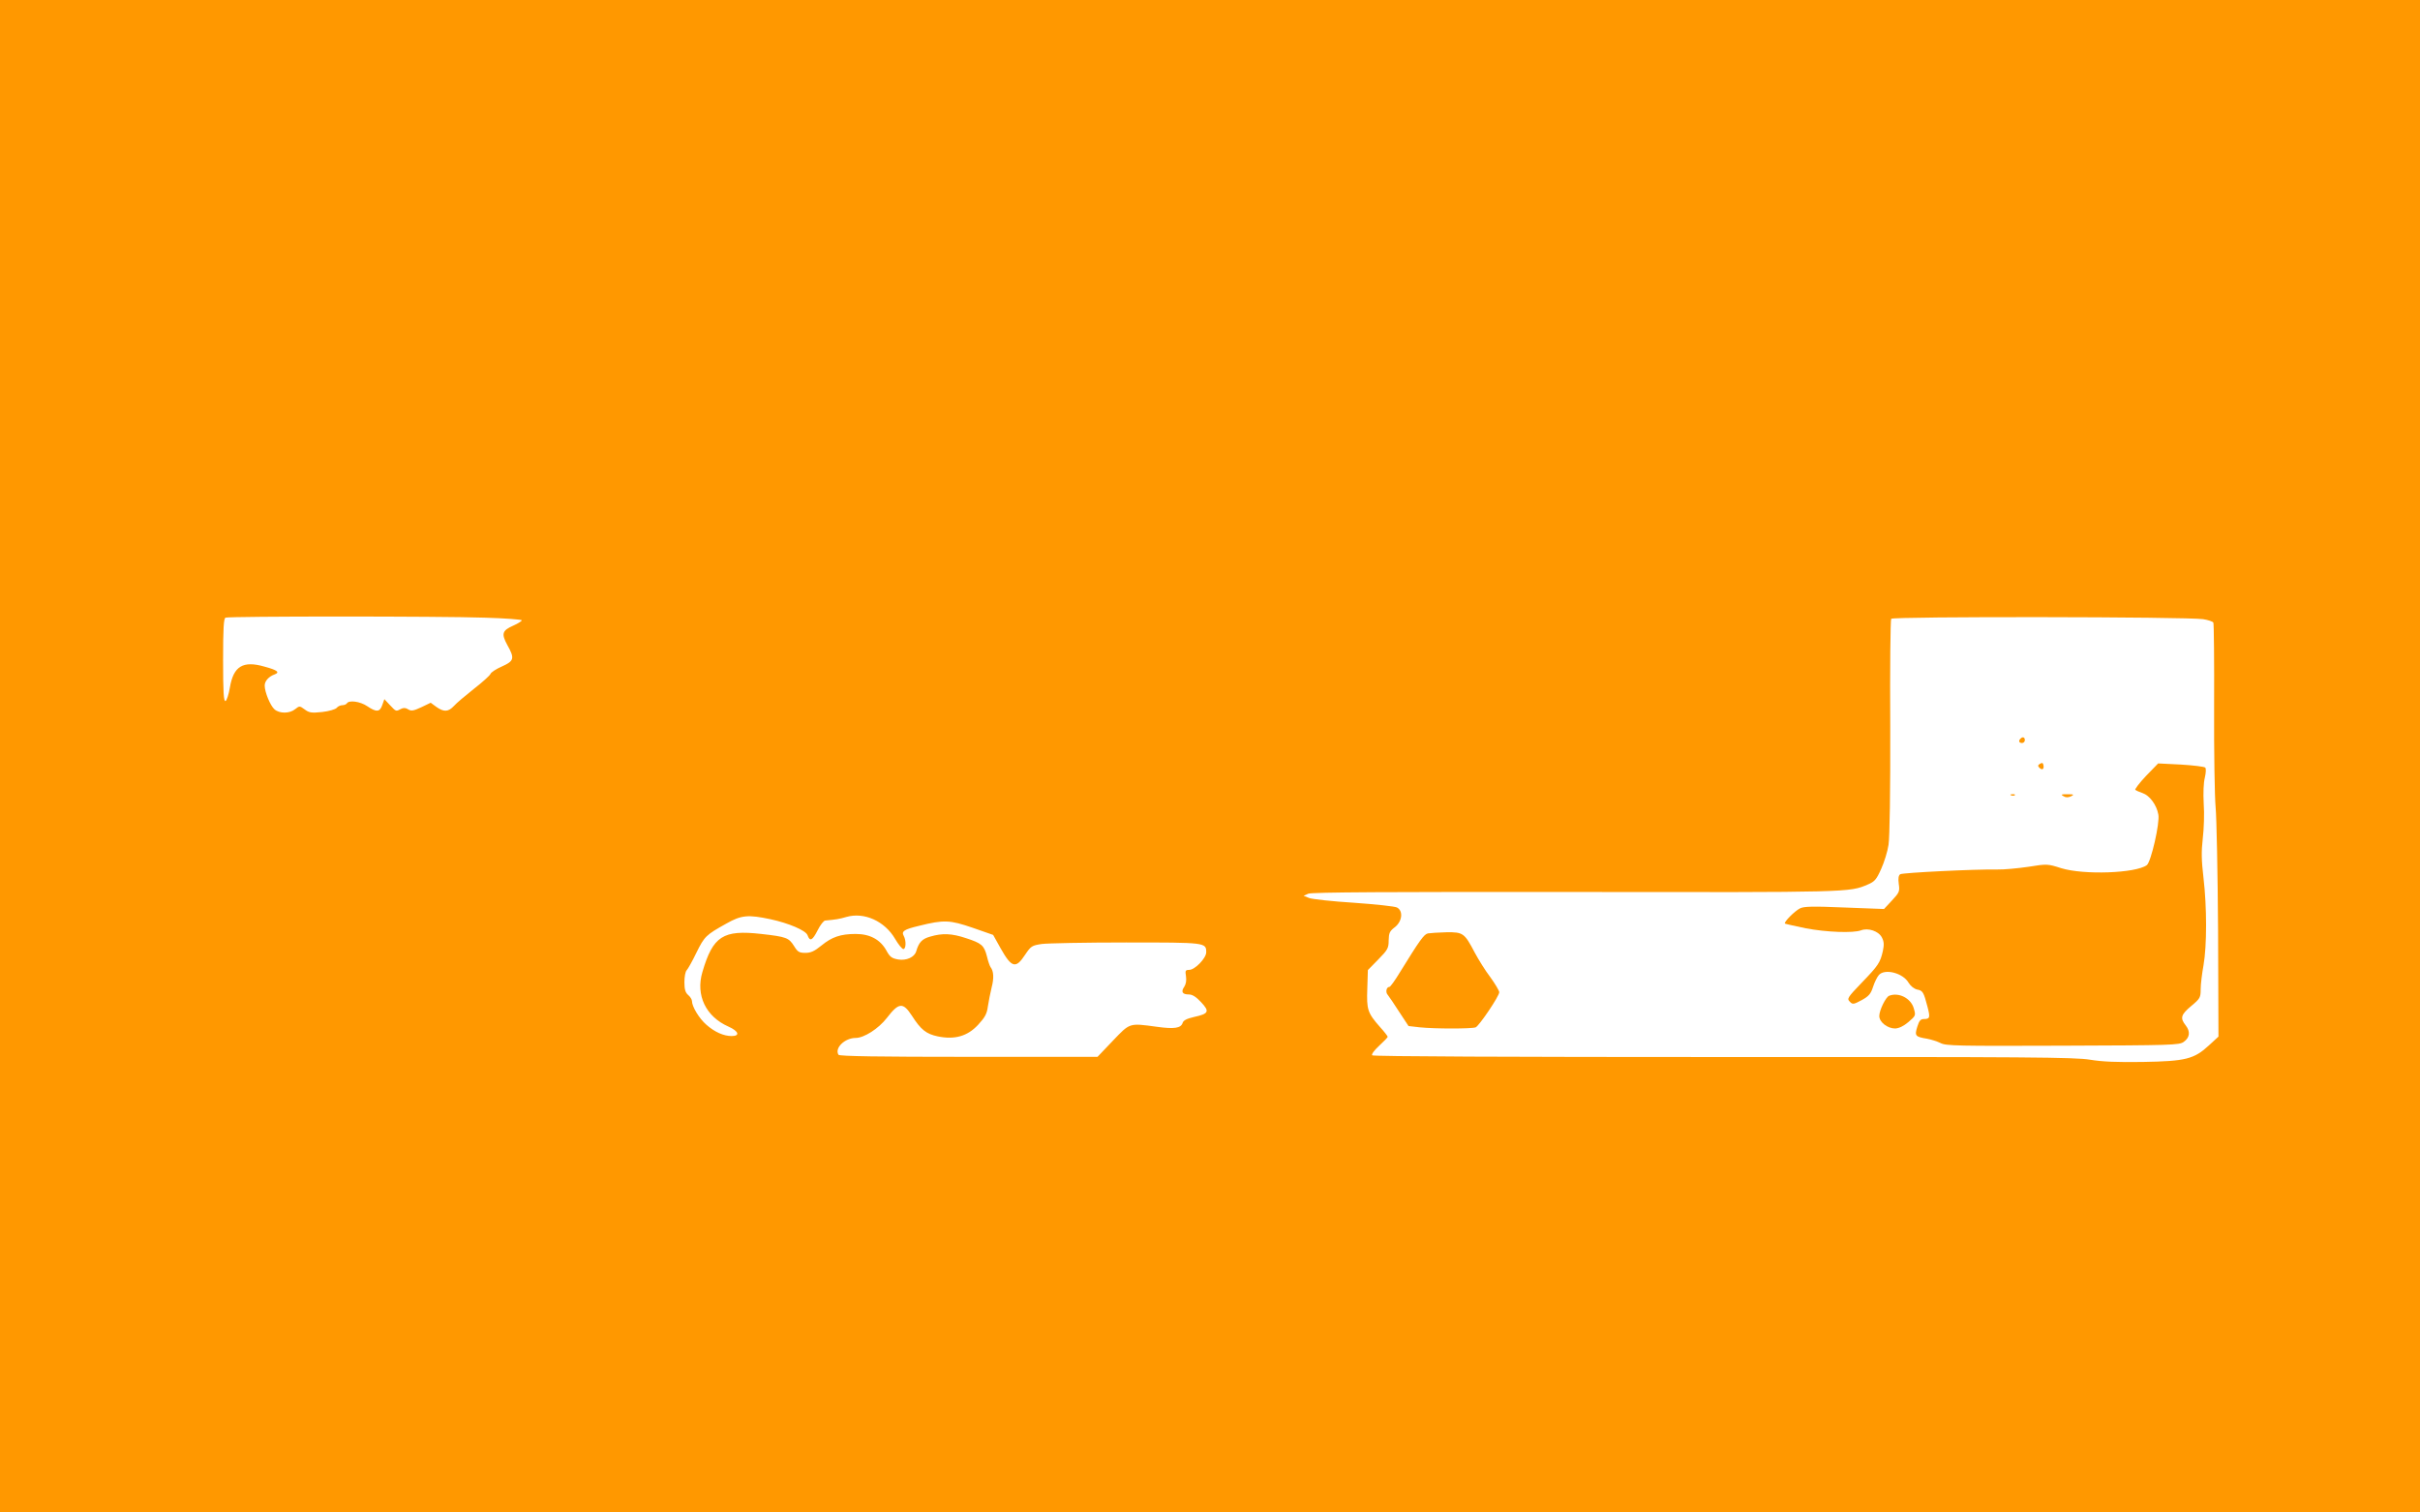 <?xml version="1.0" standalone="no"?>
<!DOCTYPE svg PUBLIC "-//W3C//DTD SVG 20010904//EN"
 "http://www.w3.org/TR/2001/REC-SVG-20010904/DTD/svg10.dtd">
<svg version="1.0" xmlns="http://www.w3.org/2000/svg"
 width="1280pt" height="800pt" viewBox="0 0 1280 800"
 preserveAspectRatio="xMidYMid meet">
<g transform="translate(0,800) scale(0.1,-0.1)"
fill="#ff9800" stroke="none">
<path d="M0 4000 l0 -4000 6400 0 6400 0 0 4000 0 4000 -6400 0 -6400 0 0
-4000z m2563 733 c109 -3 197 -10 197 -14 0 -4 -20 -17 -45 -28 -59 -26 -64
-43 -32 -102 40 -71 37 -85 -28 -114 -30 -13 -58 -31 -61 -40 -3 -8 -43 -44
-88 -79 -44 -35 -92 -75 -105 -90 -30 -32 -53 -33 -93 -5 l-30 22 -50 -24
c-41 -19 -53 -21 -69 -11 -14 9 -25 9 -39 2 -26 -14 -25 -14 -58 21 l-29 31
-11 -31 c-13 -38 -31 -39 -80 -6 -37 25 -96 33 -107 15 -3 -5 -14 -10 -24 -10
-10 0 -24 -6 -30 -14 -7 -8 -41 -18 -77 -22 -57 -6 -69 -4 -93 14 -26 19 -27
19 -50 1 -29 -24 -83 -24 -109 -1 -22 19 -52 91 -52 126 0 24 22 48 53 59 29
11 13 23 -54 41 -114 33 -164 2 -183 -110 -6 -37 -17 -69 -23 -72 -10 -3 -13
45 -13 216 0 167 3 222 13 225 18 8 1144 8 1370 0z m9090 -8 c26 -4 50 -12 54
-18 3 -5 5 -206 4 -446 -1 -240 3 -479 8 -531 5 -52 11 -346 13 -654 l2 -559
-50 -46 c-79 -73 -123 -84 -349 -88 -138 -2 -215 1 -281 12 -79 13 -322 15
-1939 14 -1112 0 -1851 3 -1857 9 -5 5 9 25 37 51 25 23 45 44 45 47 0 3 -18
27 -41 52 -66 75 -71 92 -67 203 l3 98 55 56 c50 51 55 60 55 101 1 39 5 49
33 70 39 31 45 86 11 104 -11 6 -113 17 -227 25 -114 7 -220 19 -237 25 l-30
12 25 11 c18 8 438 10 1420 9 1444 -2 1442 -2 1538 39 38 16 47 27 72 83 16
35 34 93 39 128 6 38 10 285 9 623 -2 308 1 565 5 572 8 13 1566 11 1650 -2z
m-7578 -1587 c97 -21 186 -59 196 -84 13 -36 26 -29 54 26 14 28 32 51 40 51
55 5 75 8 112 19 94 27 203 -22 258 -117 17 -29 36 -52 43 -53 14 0 16 44 2
70 -13 24 1 34 81 53 132 33 163 31 283 -10 l109 -38 39 -70 c59 -105 81 -110
130 -35 31 46 36 49 88 57 30 4 231 8 446 8 422 0 424 0 424 -52 0 -31 -60
-93 -90 -93 -20 0 -22 -4 -17 -34 3 -22 0 -41 -9 -55 -19 -27 -10 -41 24 -41
19 0 39 -13 65 -41 46 -49 41 -61 -37 -78 -39 -9 -57 -18 -61 -32 -9 -27 -43
-33 -136 -20 -148 20 -141 22 -233 -74 l-81 -85 -682 0 c-468 0 -684 3 -688
11 -22 35 33 89 91 89 44 0 121 49 165 106 63 82 85 84 132 12 48 -75 76 -97
138 -110 89 -18 156 1 212 61 36 39 47 58 52 97 4 27 13 72 20 101 13 49 11
87 -6 108 -4 6 -13 31 -19 57 -15 58 -28 69 -111 96 -75 25 -125 27 -189 8
-43 -12 -60 -30 -74 -78 -9 -31 -52 -50 -95 -43 -34 6 -44 13 -63 48 -32 57
-86 87 -162 87 -80 0 -126 -16 -181 -61 -37 -30 -56 -39 -85 -39 -33 0 -41 5
-60 36 -28 44 -40 49 -173 64 -203 23 -256 -11 -312 -202 -36 -122 18 -235
138 -288 54 -24 63 -50 17 -50 -42 0 -90 21 -134 60 -38 33 -76 96 -76 125 0
8 -9 23 -20 32 -15 13 -20 30 -20 68 0 28 5 56 12 63 6 6 30 48 52 94 42 85
50 93 158 153 79 45 115 48 233 23z"/>
<path d="M10687 4093 c-12 -11 -8 -23 8 -23 8 0 15 7 15 15 0 16 -12 20 -23 8z"/>
<path d="M10790 3960 c-12 -7 -12 -12 -3 -21 15 -15 26 -7 21 15 -2 11 -7 13
-18 6z"/>
<path d="M11351 3896 c-35 -37 -60 -70 -57 -74 4 -3 21 -11 39 -17 36 -12 74
-62 83 -113 9 -44 -39 -252 -61 -268 -59 -43 -333 -53 -453 -16 -72 23 -75 23
-175 7 -56 -8 -129 -15 -162 -14 -122 2 -500 -17 -514 -25 -9 -6 -12 -21 -8
-51 6 -40 3 -46 -36 -88 l-42 -45 -210 8 c-167 7 -215 6 -235 -5 -29 -15 -86
-73 -79 -80 3 -2 52 -13 110 -25 110 -21 251 -26 292 -11 38 15 94 -4 111 -38
11 -21 12 -38 5 -71 -14 -61 -23 -76 -112 -168 -75 -78 -79 -85 -63 -100 15
-16 20 -15 63 8 38 21 48 33 60 70 8 25 22 53 31 63 31 35 127 11 157 -41 11
-18 29 -32 45 -36 30 -5 35 -14 55 -91 15 -57 13 -65 -19 -65 -18 0 -25 -9
-35 -41 -15 -48 -10 -53 51 -63 22 -4 54 -14 72 -23 28 -15 90 -16 646 -14
574 2 617 3 640 20 33 23 36 55 11 87 -31 39 -26 57 29 103 47 39 50 45 50 89
0 26 7 83 15 127 18 102 18 307 0 460 -11 95 -12 139 -4 210 6 50 9 132 5 184
-3 57 -1 111 6 138 6 26 7 48 2 53 -5 5 -63 12 -129 16 l-120 6 -64 -66z"/>
<path d="M10638 3793 c7 -3 16 -2 19 1 4 3 -2 6 -13 5 -11 0 -14 -3 -6 -6z"/>
<path d="M10914 3789 c12 -8 25 -8 40 -1 18 9 16 11 -19 11 -33 0 -37 -1 -21
-10z"/>
<path d="M7553 3063 c-21 -4 -43 -35 -148 -205 -26 -43 -51 -78 -56 -78 -16 0
-22 -28 -9 -42 6 -7 33 -47 60 -89 l50 -76 61 -7 c79 -8 272 -8 294 0 18 7
125 165 125 186 0 7 -21 43 -47 79 -27 35 -63 94 -82 129 -55 105 -62 110
-150 109 -42 -1 -86 -4 -98 -6z"/>
<path d="M9992 2733 c-18 -7 -52 -77 -52 -107 0 -32 43 -66 84 -66 20 1 44 12
70 34 39 34 40 34 28 74 -16 53 -80 85 -130 65z"/>
</g>
</svg>
